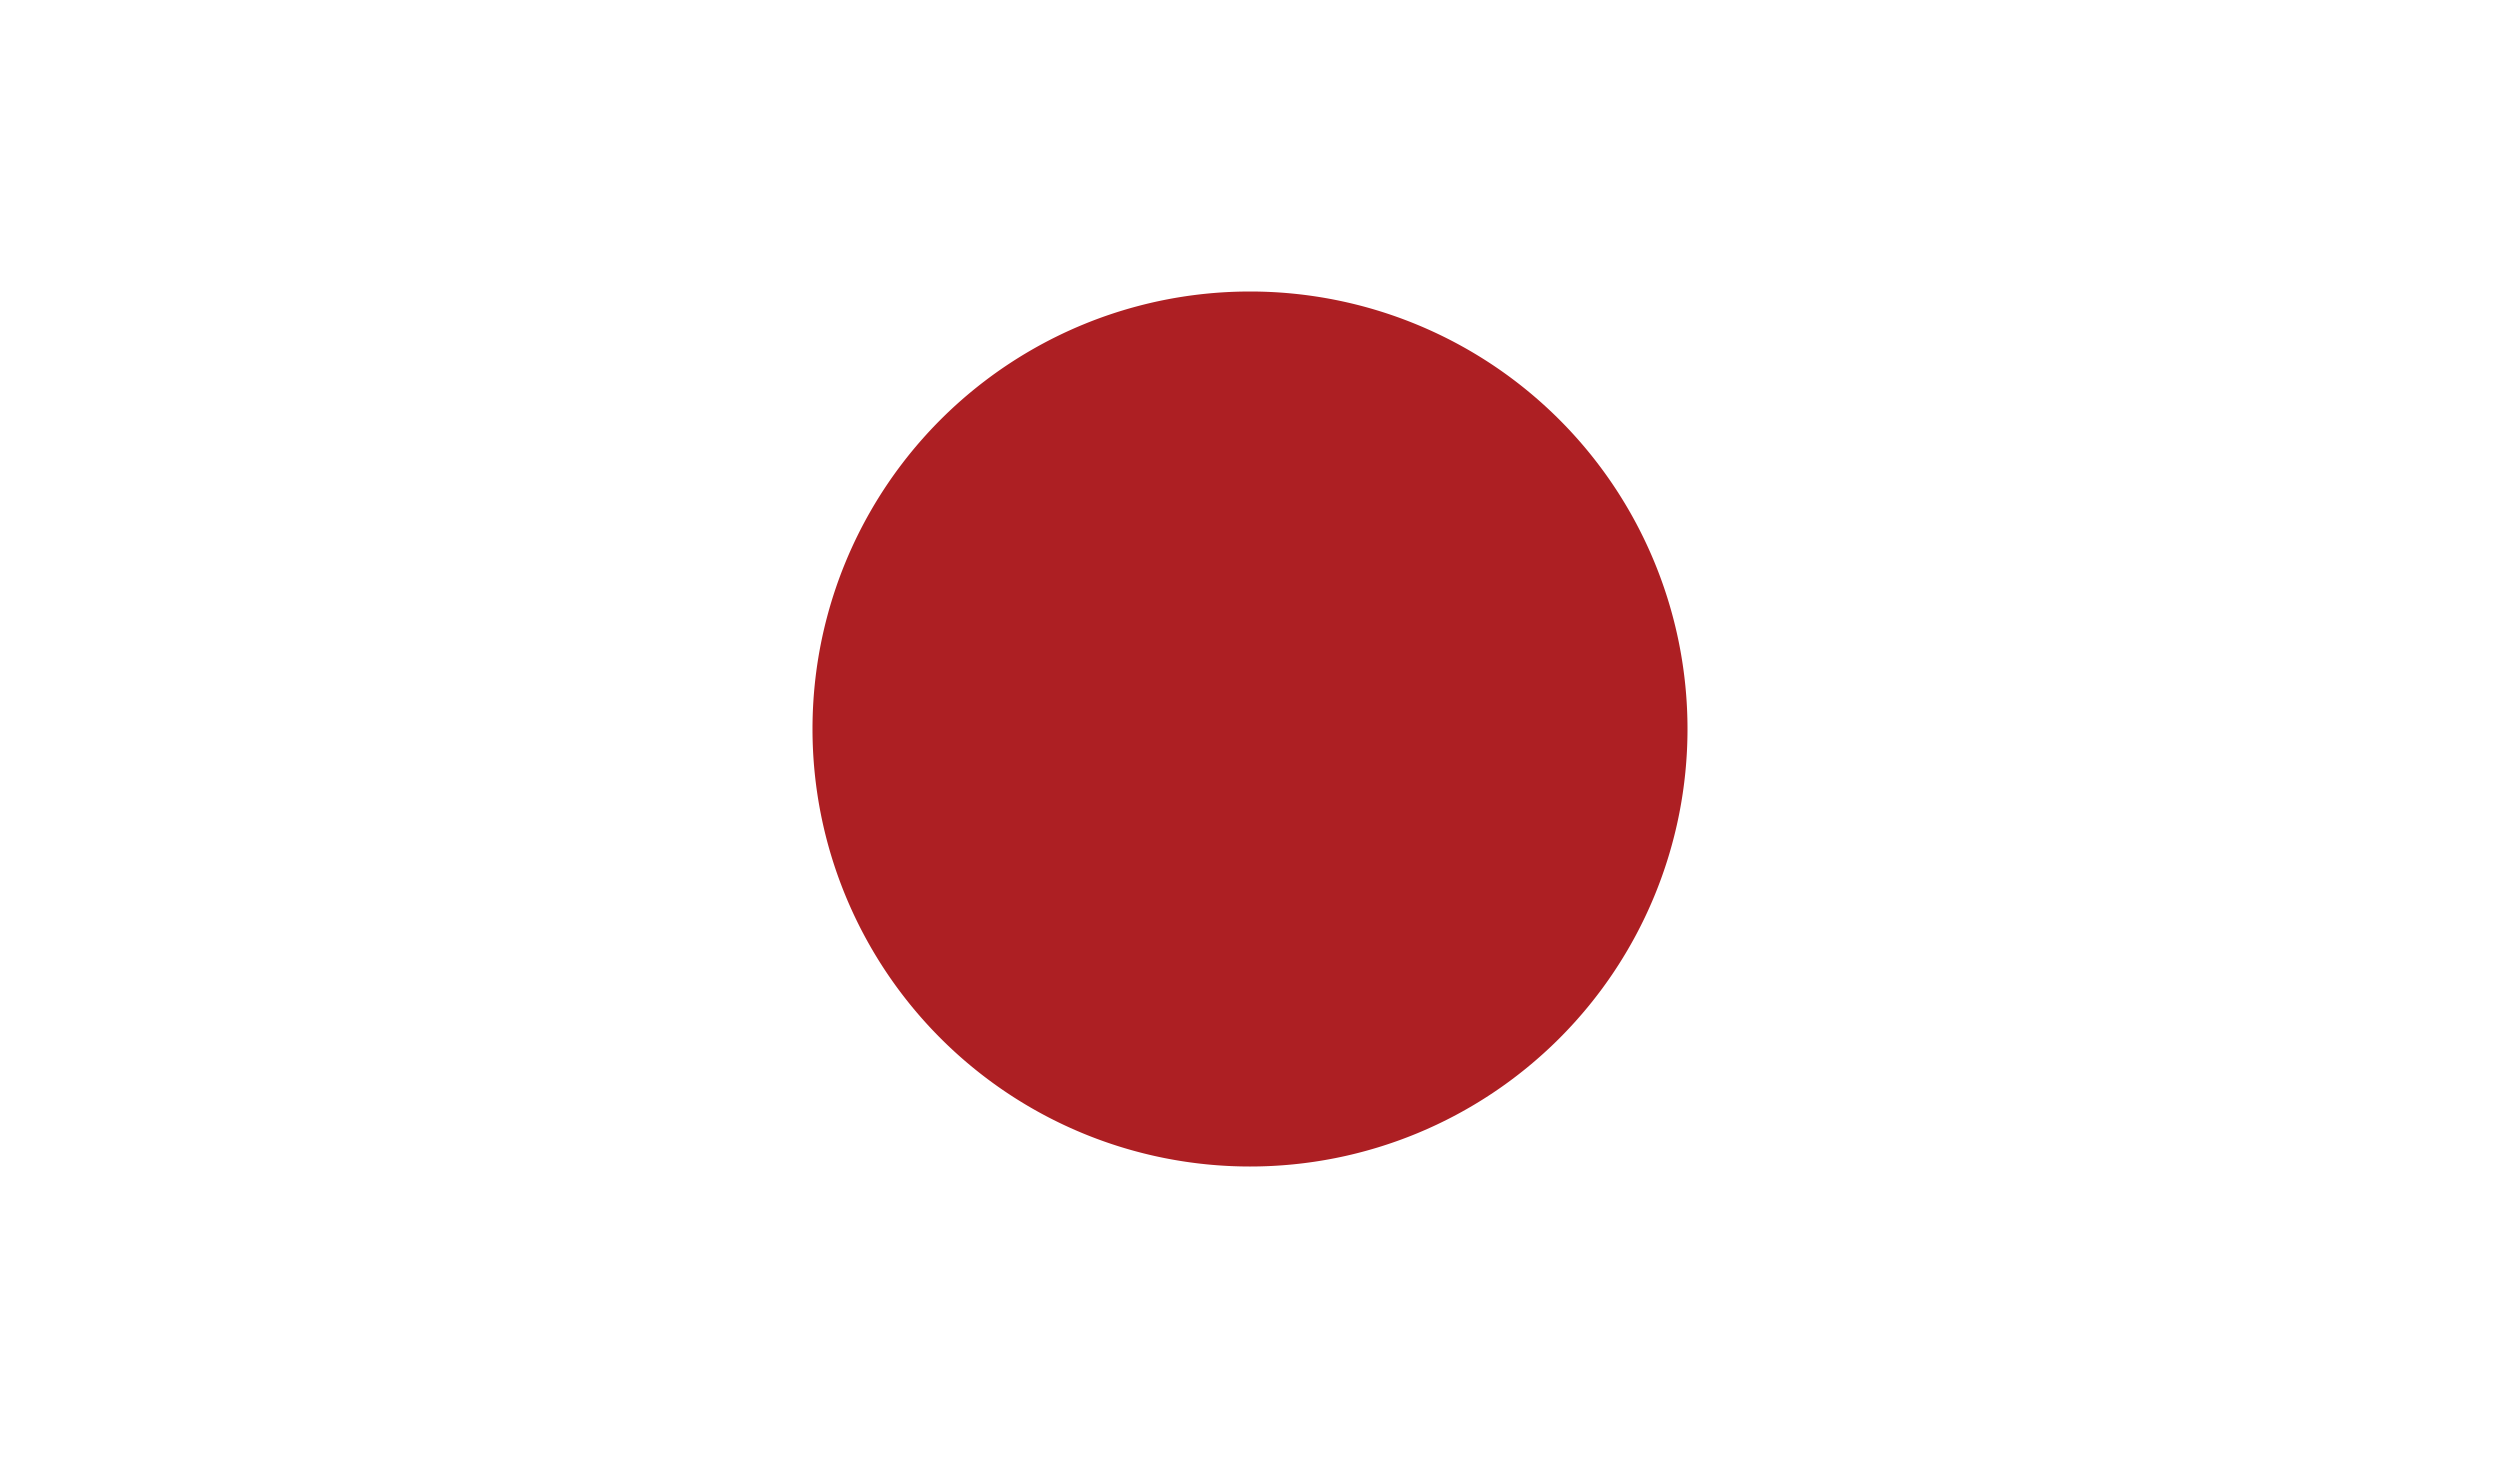 <svg id="Layer_1" data-name="Layer 1" xmlns="http://www.w3.org/2000/svg" viewBox="0 0 512 298.7"><defs><style>.cls-1{fill:#fff;}.cls-2{fill:#ad1f23;}</style></defs><title>Japan</title><rect class="cls-1" width="512" height="298.7"/><path class="cls-2" d="M256,59.7a89.6,89.6,0,1,1-89.6,89.6A89.58,89.58,0,0,1,256,59.7"/></svg>